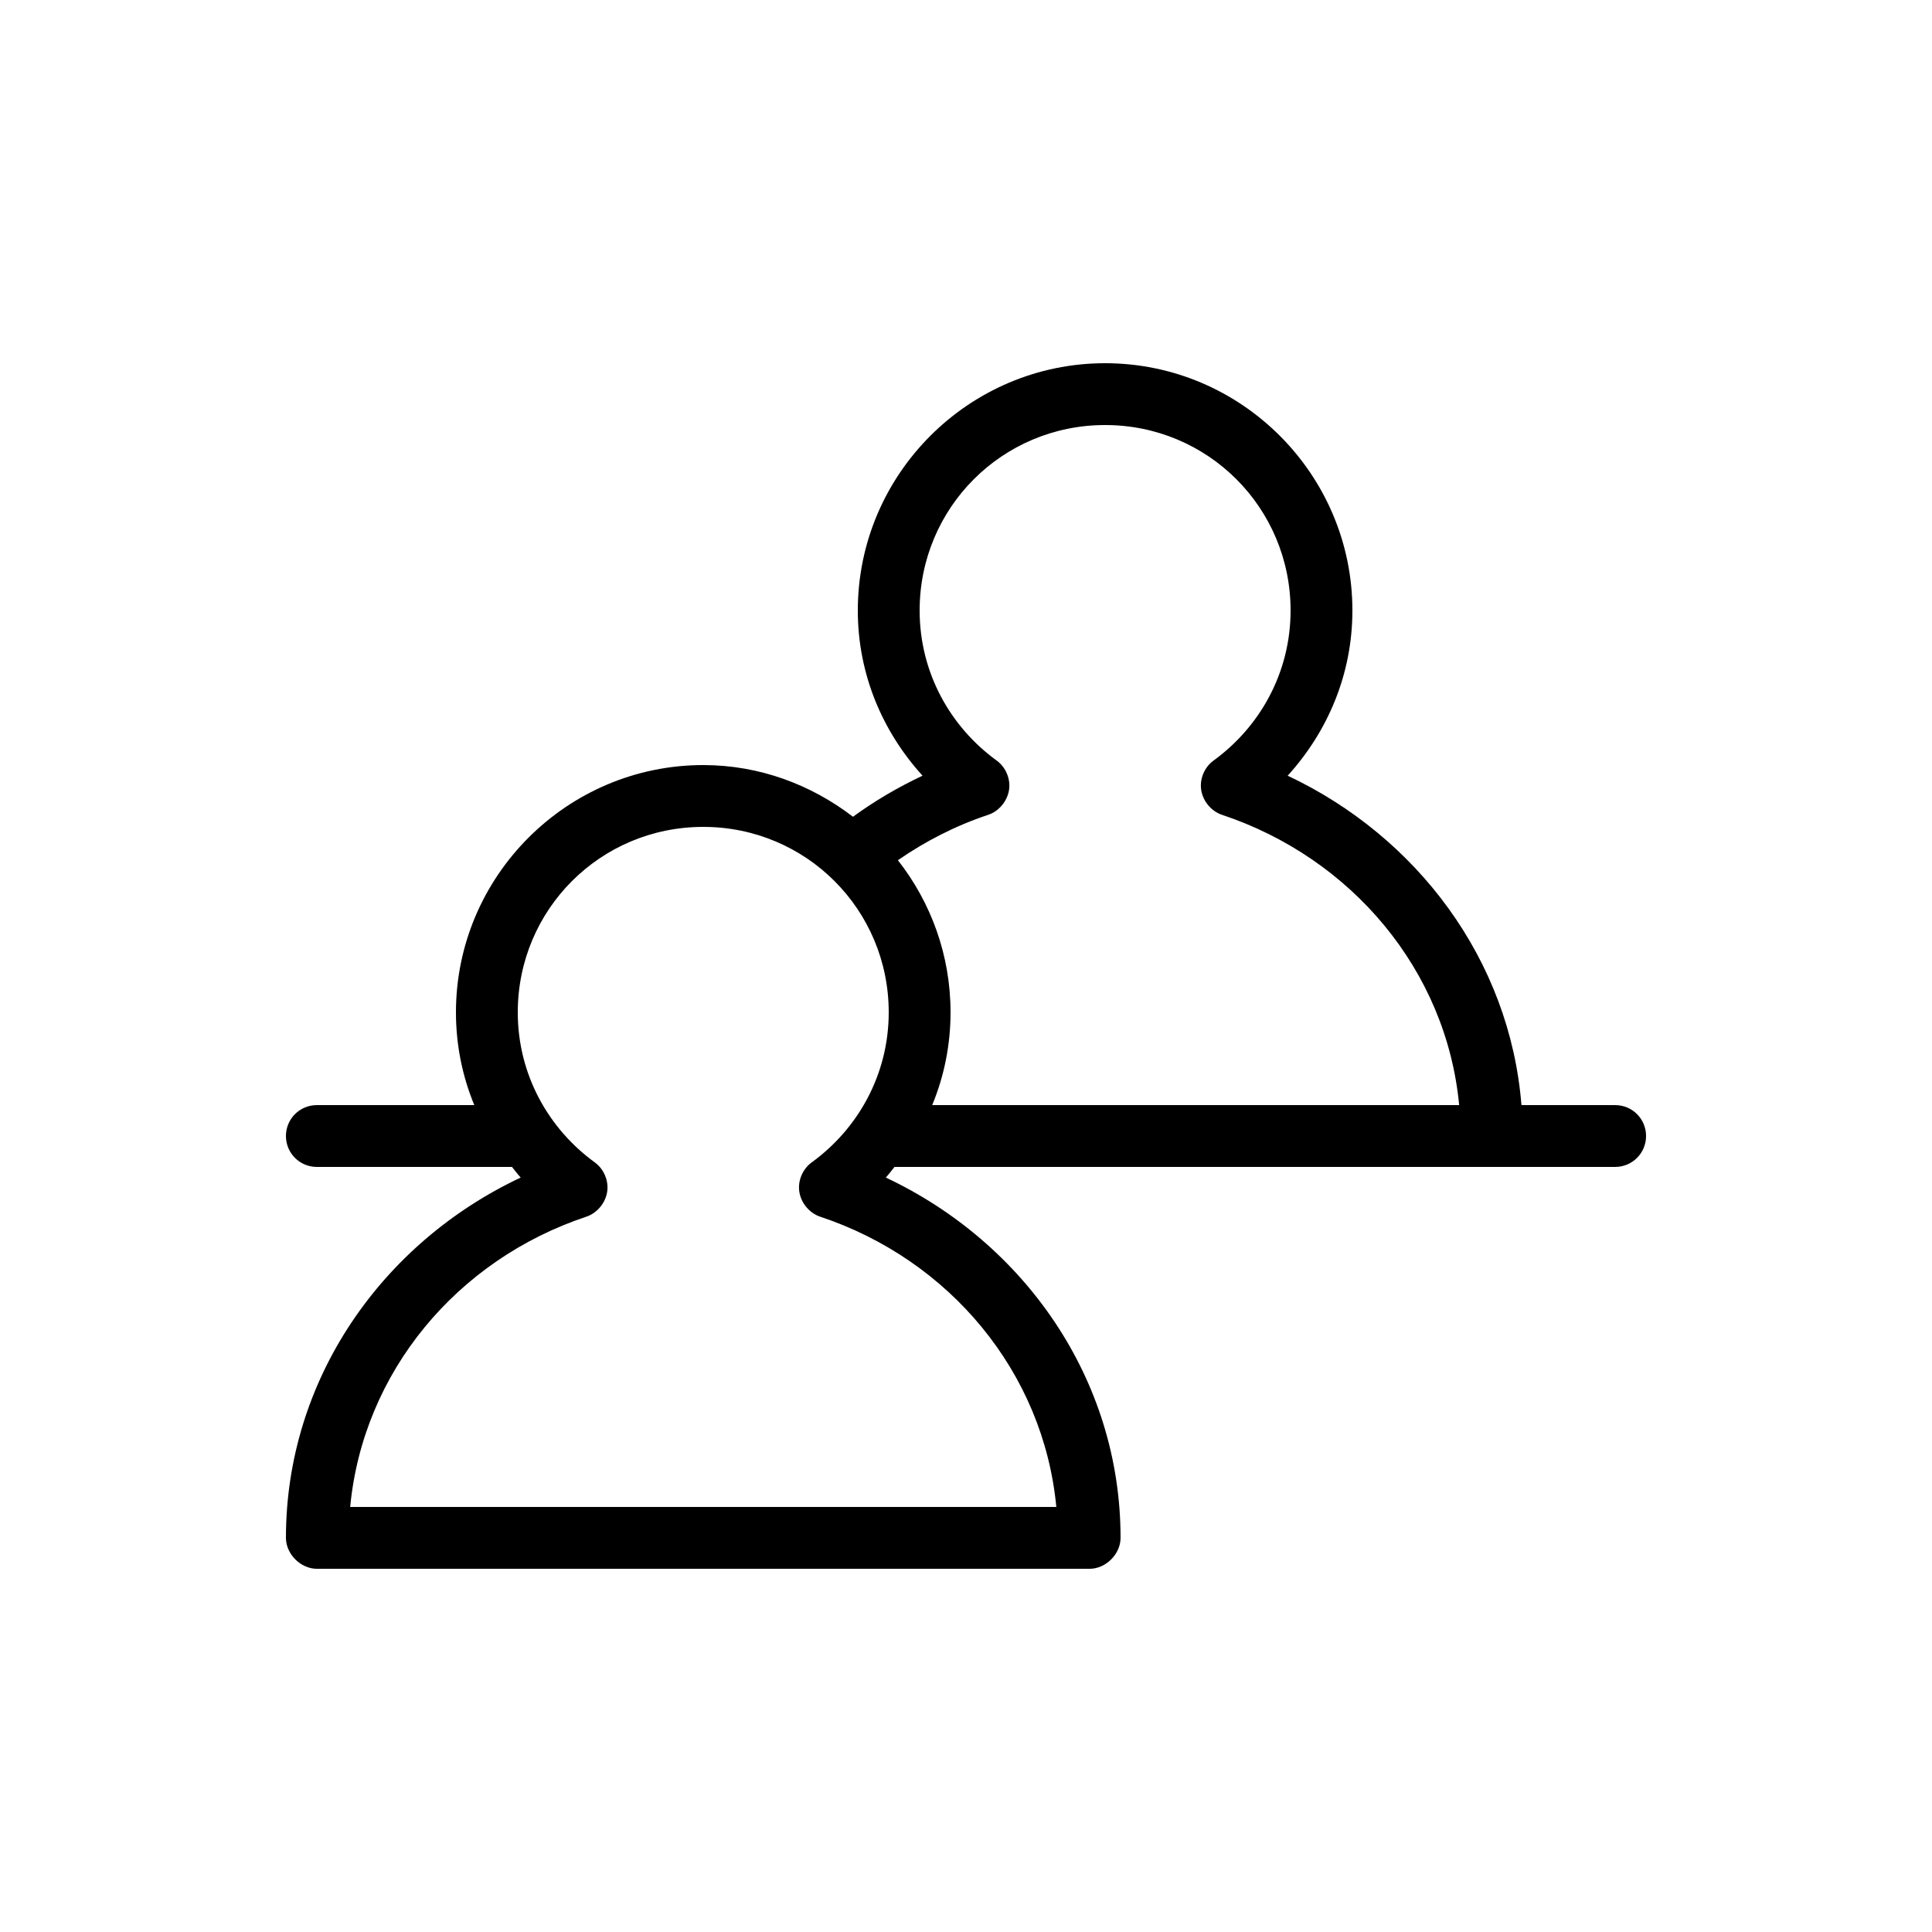 <?xml version="1.0" encoding="utf-8"?>
<!-- Generator: Adobe Illustrator 16.0.0, SVG Export Plug-In . SVG Version: 6.00 Build 0)  -->
<!DOCTYPE svg PUBLIC "-//W3C//DTD SVG 1.1//EN" "http://www.w3.org/Graphics/SVG/1.1/DTD/svg11.dtd">
<svg version="1.1"
	 id="Layer_1" xmlns:dc="http://purl.org/dc/elements/1.1/" xmlns:cc="http://creativecommons.org/ns#" xmlns:rdf="http://www.w3.org/1999/02/22-rdf-syntax-ns#" xmlns:inkscape="http://www.inkscape.org/namespaces/inkscape" xmlns:sodipodi="http://sodipodi.sourceforge.net/DTD/sodipodi-0.dtd" xmlns:svg="http://www.w3.org/2000/svg"
	 xmlns="http://www.w3.org/2000/svg" xmlns:xlink="http://www.w3.org/1999/xlink" x="0px" y="0px" width="360px" height="360px"
	 viewBox="0 0 360 360" enable-background="new 0 0 360 360" xml:space="preserve">
<g transform="translate(0,-952.362)">
	<path d="M205.92,1020.042c-25.381,0-46.08,20.699-46.08,46.08c0,11.896,4.627,22.599,12.06,30.78
		c-4.585,2.159-8.931,4.709-12.96,7.65c-7.765-5.956-17.395-9.63-27.9-9.63c-25.381,0-46.08,20.699-46.08,46.081
		c0,6.121,1.218,11.971,3.42,17.279H59.04c-3.191,0-5.76,2.568-5.76,5.76s2.569,5.76,5.76,5.76H95.4
		c0.546,0.67,1.039,1.341,1.62,1.98c-25.783,12.141-43.74,37.555-43.74,67.141c0,3.016,2.744,5.76,5.76,5.76h72h72
		c3.016,0,5.76-2.744,5.76-5.76c0-29.586-17.956-55-43.74-67.141c0.581-0.64,1.074-1.311,1.62-1.98h134.28
		c3.19,0,5.76-2.568,5.76-5.76s-2.569-5.76-5.76-5.76H283.5c-2.162-27.095-19.469-50.036-43.561-61.38
		c7.434-8.181,12.061-18.885,12.061-30.78C252,1040.741,231.301,1020.042,205.92,1020.042z M205.92,1031.562
		c19.155,0,34.561,15.405,34.561,34.56c0,11.563-5.71,21.703-14.4,27.99c-1.676,1.251-2.582,3.425-2.25,5.49
		c0.332,2.064,1.887,3.927,3.87,4.59c24.146,8.037,41.819,28.961,44.19,54.09H173.7c2.202-5.309,3.42-11.158,3.42-17.279
		c0-10.687-3.667-20.52-9.81-28.351c5.117-3.538,10.735-6.432,16.831-8.46c1.982-0.663,3.537-2.525,3.869-4.59
		c0.332-2.065-0.574-4.239-2.25-5.49c-8.69-6.288-14.4-16.428-14.4-27.99C171.36,1046.967,186.765,1031.562,205.92,1031.562z
		 M131.04,1106.442c19.155,0,34.56,15.405,34.56,34.561c0,11.562-5.709,21.701-14.4,27.989c-1.676,1.251-2.582,3.426-2.25,5.49
		c0.332,2.064,1.887,3.927,3.87,4.59c24.138,8.034,41.627,28.981,44.01,54.09h-65.79H65.25c2.383-25.108,19.872-46.056,44.01-54.09
		c1.983-0.663,3.539-2.525,3.87-4.59c0.332-2.064-0.574-4.239-2.25-5.49c-8.69-6.288-14.4-16.428-14.4-27.989
		C96.48,1121.847,111.885,1106.442,131.04,1106.442z"/>
</g>
</svg>
